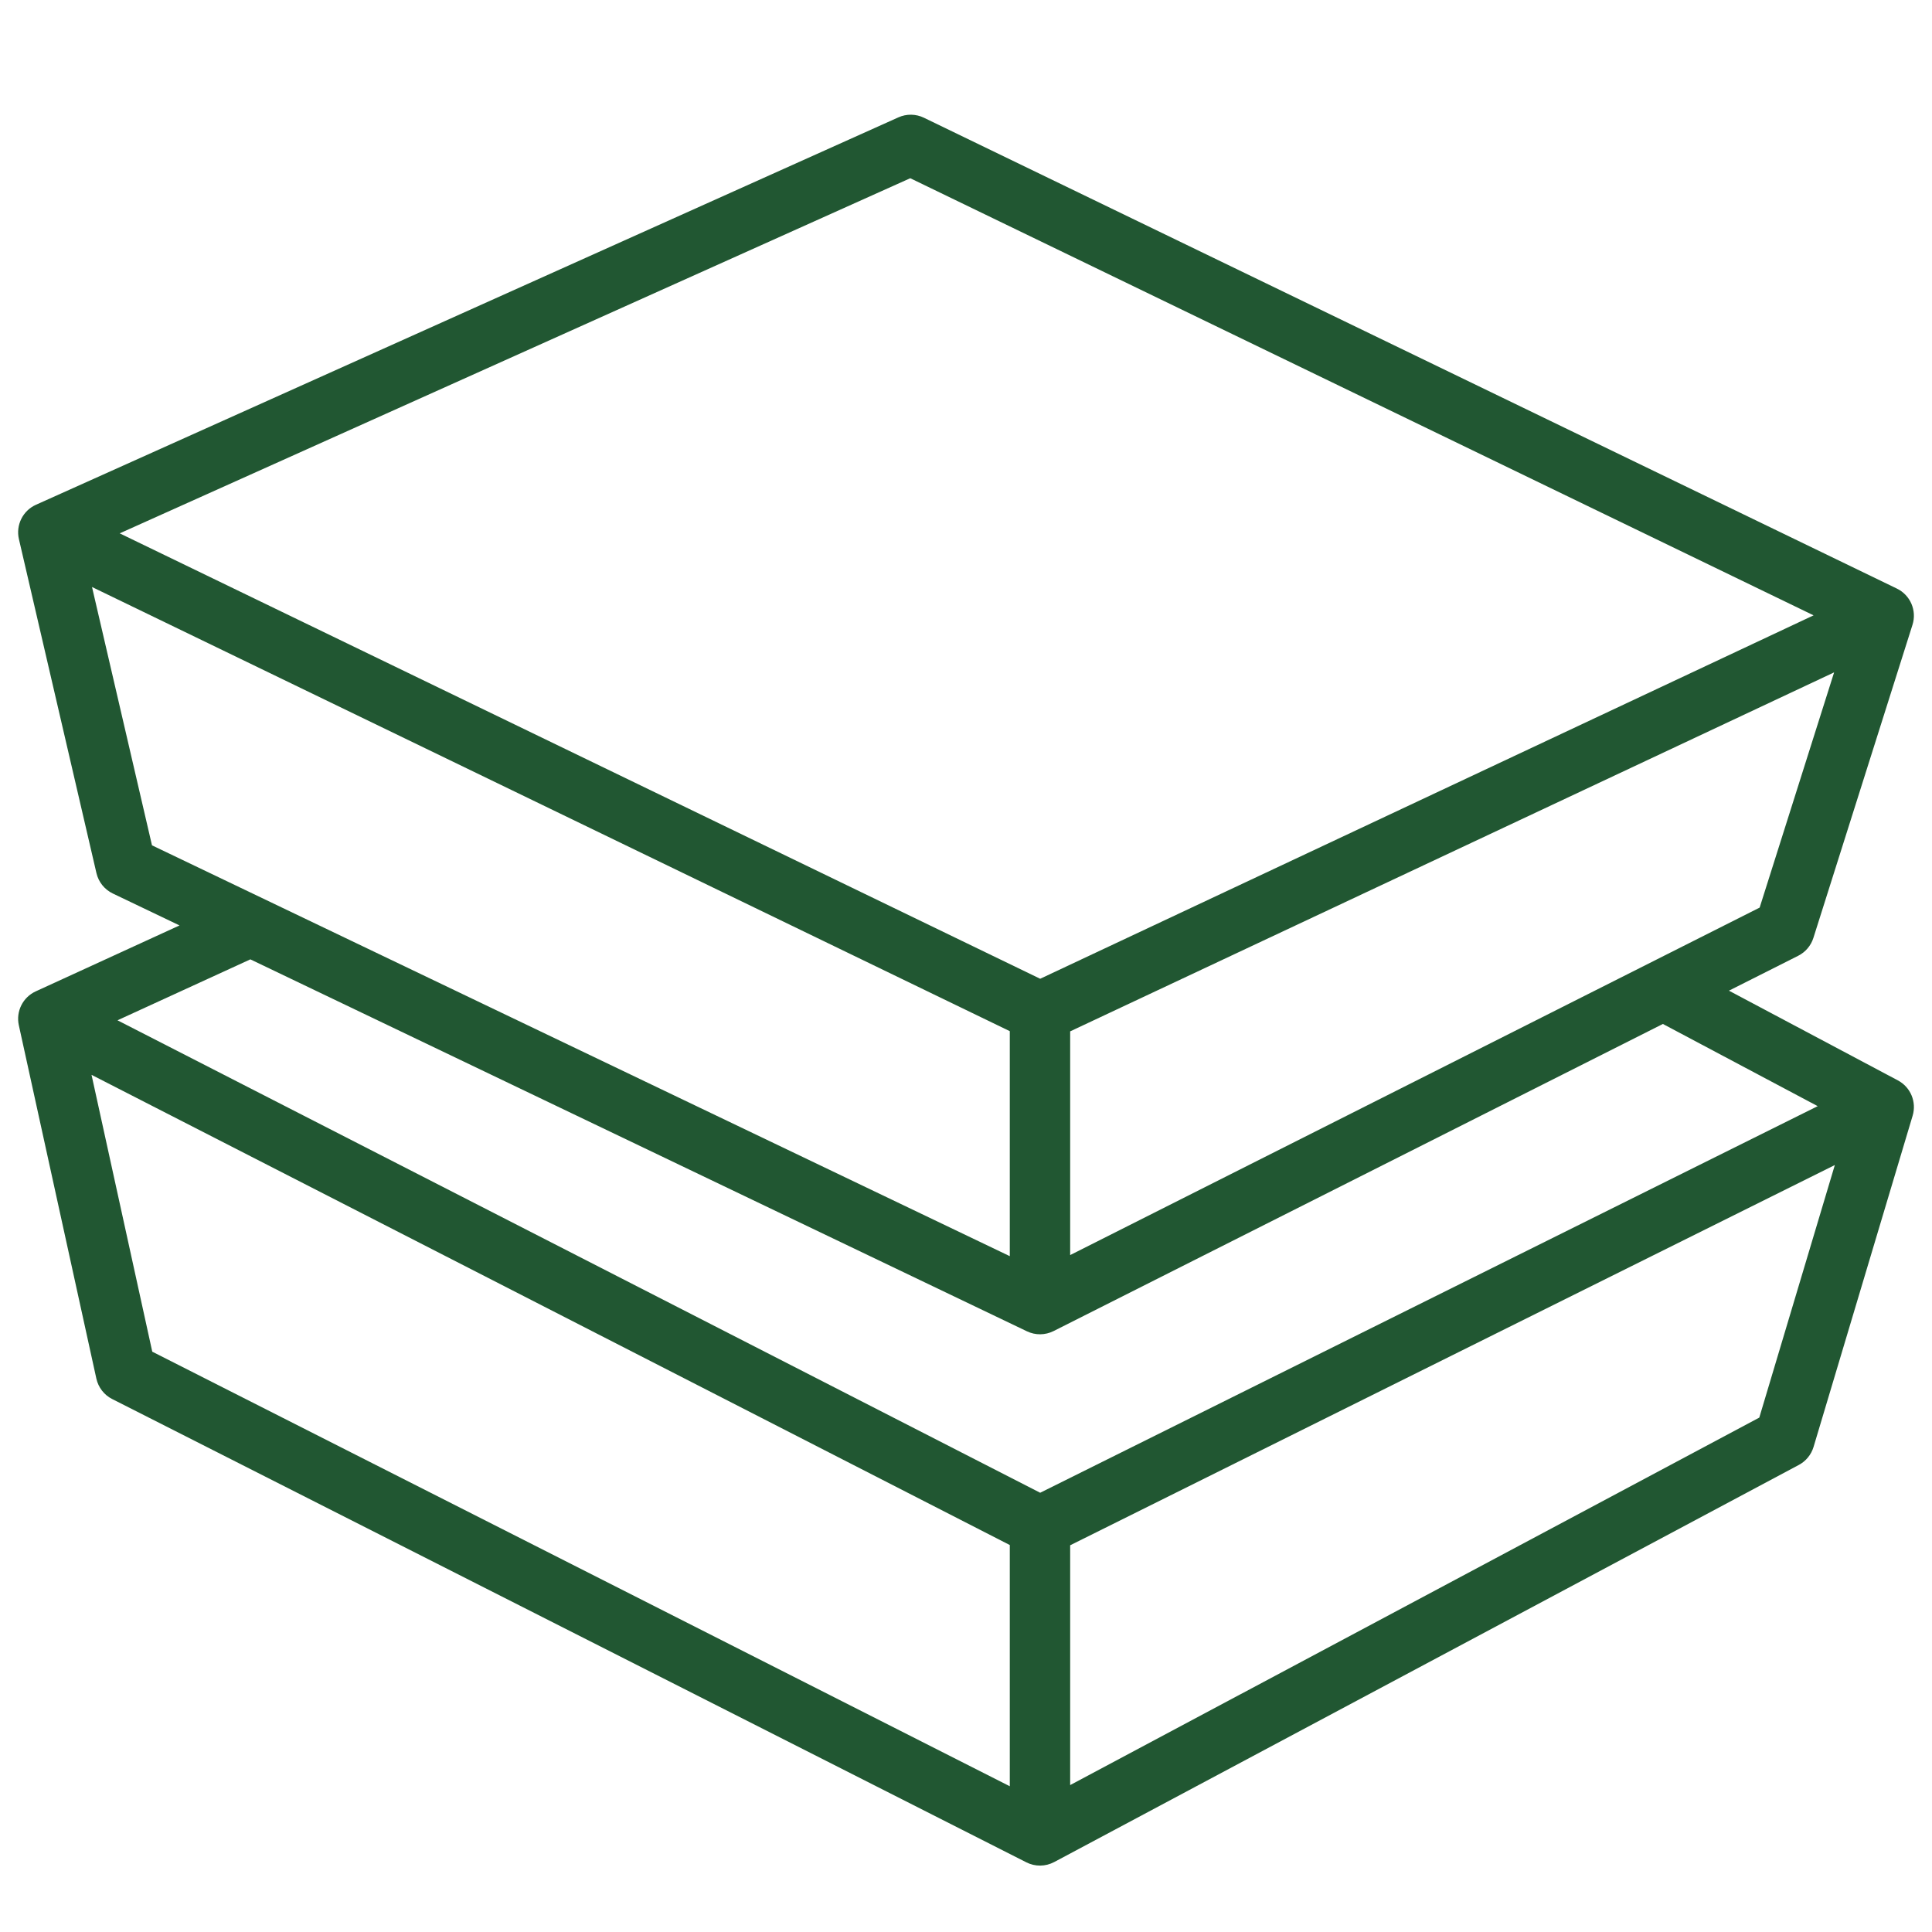 <?xml version="1.0" encoding="UTF-8"?> <svg xmlns="http://www.w3.org/2000/svg" width="48" height="48" viewBox="0 0 48 48" fill="none"> <path fill-rule="evenodd" clip-rule="evenodd" d="M22.954 2.925C22.754 2.828 22.522 2.825 22.32 2.916L0.893 12.541C0.566 12.688 0.389 13.046 0.47 13.395L2.396 21.692C2.448 21.914 2.597 22.1 2.803 22.199L4.46 22.992L0.888 24.63C0.567 24.777 0.392 25.128 0.468 25.473L2.394 34.251C2.443 34.471 2.587 34.658 2.788 34.759L25.499 46.269C25.717 46.38 25.976 46.377 26.191 46.262L44.691 36.396C44.868 36.302 44.999 36.141 45.057 35.95L47.519 27.719C47.621 27.377 47.468 27.009 47.152 26.842L42.955 24.613L44.676 23.746C44.856 23.655 44.992 23.495 45.053 23.303L47.515 15.524C47.628 15.169 47.462 14.785 47.127 14.623L22.954 2.925ZM41.314 25.44L26.176 33.07C25.968 33.174 25.724 33.177 25.514 33.076L6.22 23.835L2.919 25.349L25.843 37.087L45.16 27.482L41.314 25.44ZM25.088 25.619L2.286 14.584L3.776 21.002L25.088 31.209V25.619ZM26.588 25.624V31.182L43.718 22.549L45.568 16.705L26.588 25.624ZM25.843 24.317L45.058 15.288L22.615 4.428L2.974 13.251L25.843 24.317ZM26.588 38.392L45.586 28.945L43.709 35.22L26.588 44.35V38.392ZM25.088 38.386V44.379L3.783 33.582L2.274 26.704L25.088 38.386Z" fill="#215732"></path> </svg> 